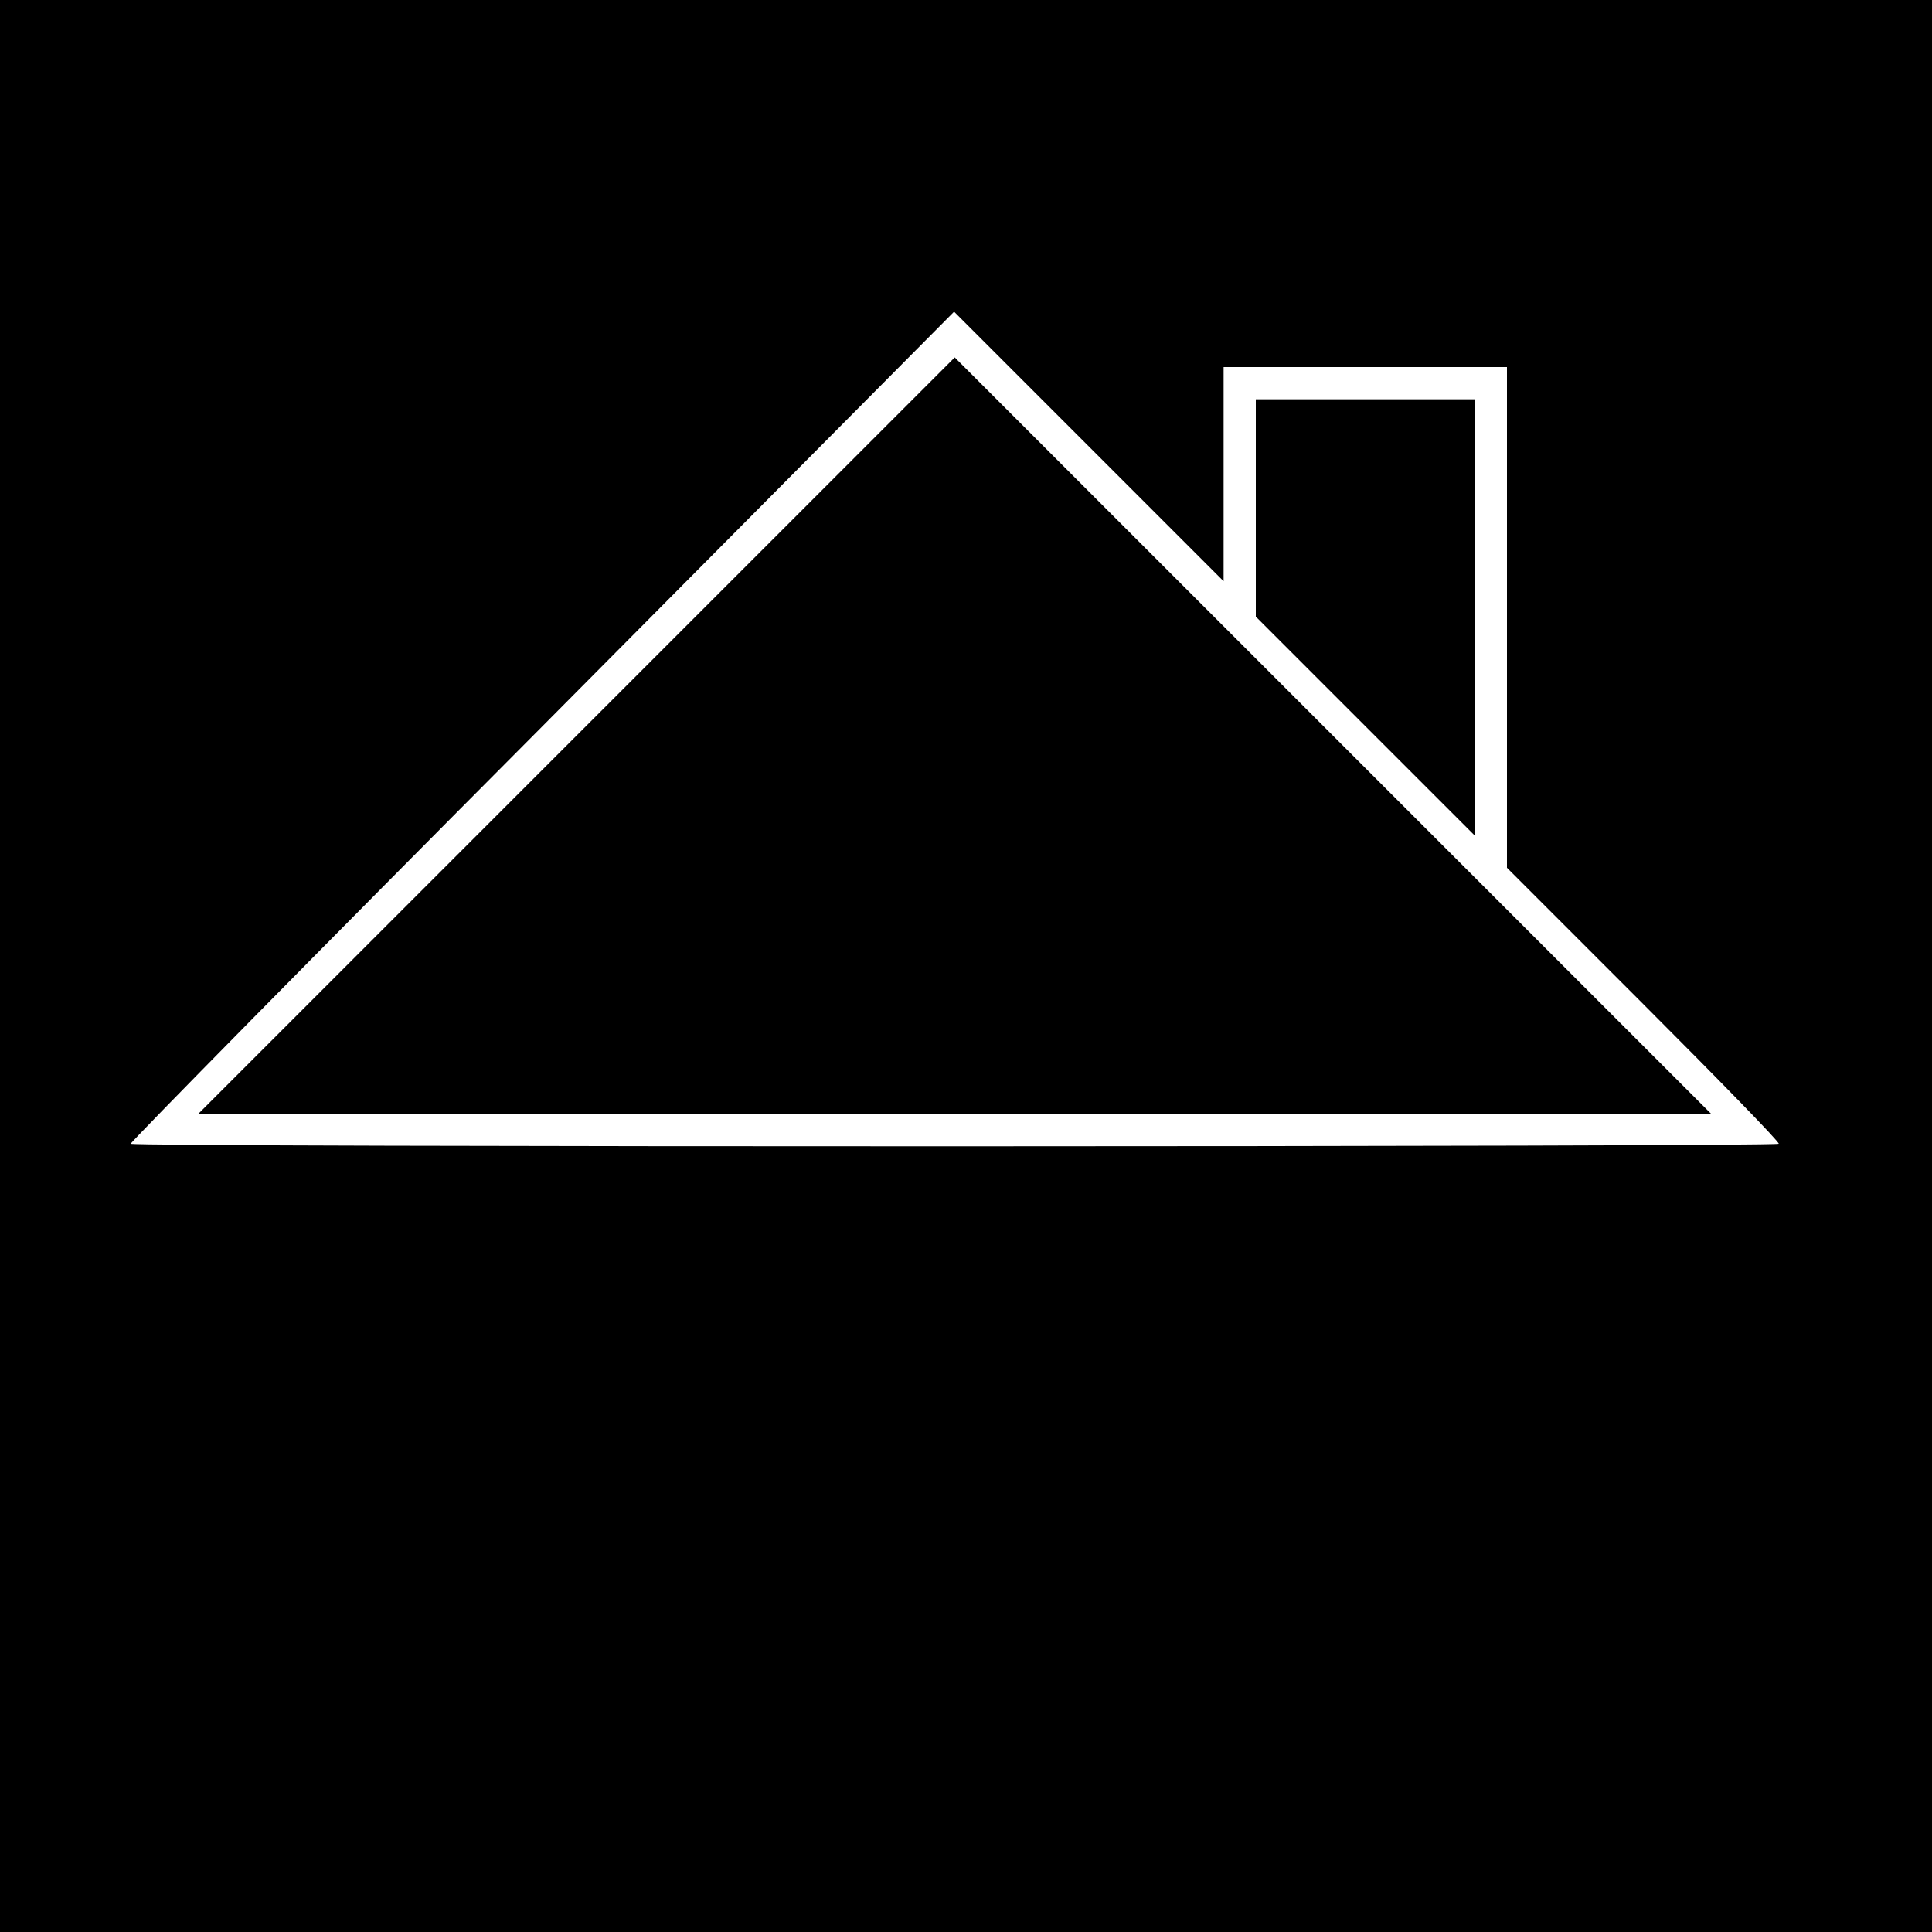 <?xml version="1.0" standalone="no"?>
<!DOCTYPE svg PUBLIC "-//W3C//DTD SVG 20010904//EN"
 "http://www.w3.org/TR/2001/REC-SVG-20010904/DTD/svg10.dtd">
<svg version="1.0" xmlns="http://www.w3.org/2000/svg"
 width="600pt" height="600pt" viewBox="0 0 600 600"
 preserveAspectRatio="xMidYMid meet">
<g transform="translate(0,600) scale(0.1,-0.1)"
fill="#000000" stroke="none">
<path d="M0 3000 l0 -3000 3000 0 3000 0 0 3000 0 3000 -3000 0 -3000 0 0
-3000z m3800 1528 l0 332 440 0 440 0 0 -778 0 -777 424 -424 c234 -234 423
-428 420 -433 -7 -10 -5111 -11 -5118 0 -2 4 572 587 1277 1295 l1280 1289
419 -419 418 -418 0 333z"/>
<path d="M1790 3715 l-1175 -1175 2350 0 2350 0 -1175 1175 c-646 646 -1175
1175 -1175 1175 0 0 -529 -529 -1175 -1175z"/>
<path d="M3900 4422 l0 -337 340 -340 340 -340 0 678 0 677 -340 0 -340 0 0
-338z"/>
</g>
</svg>
